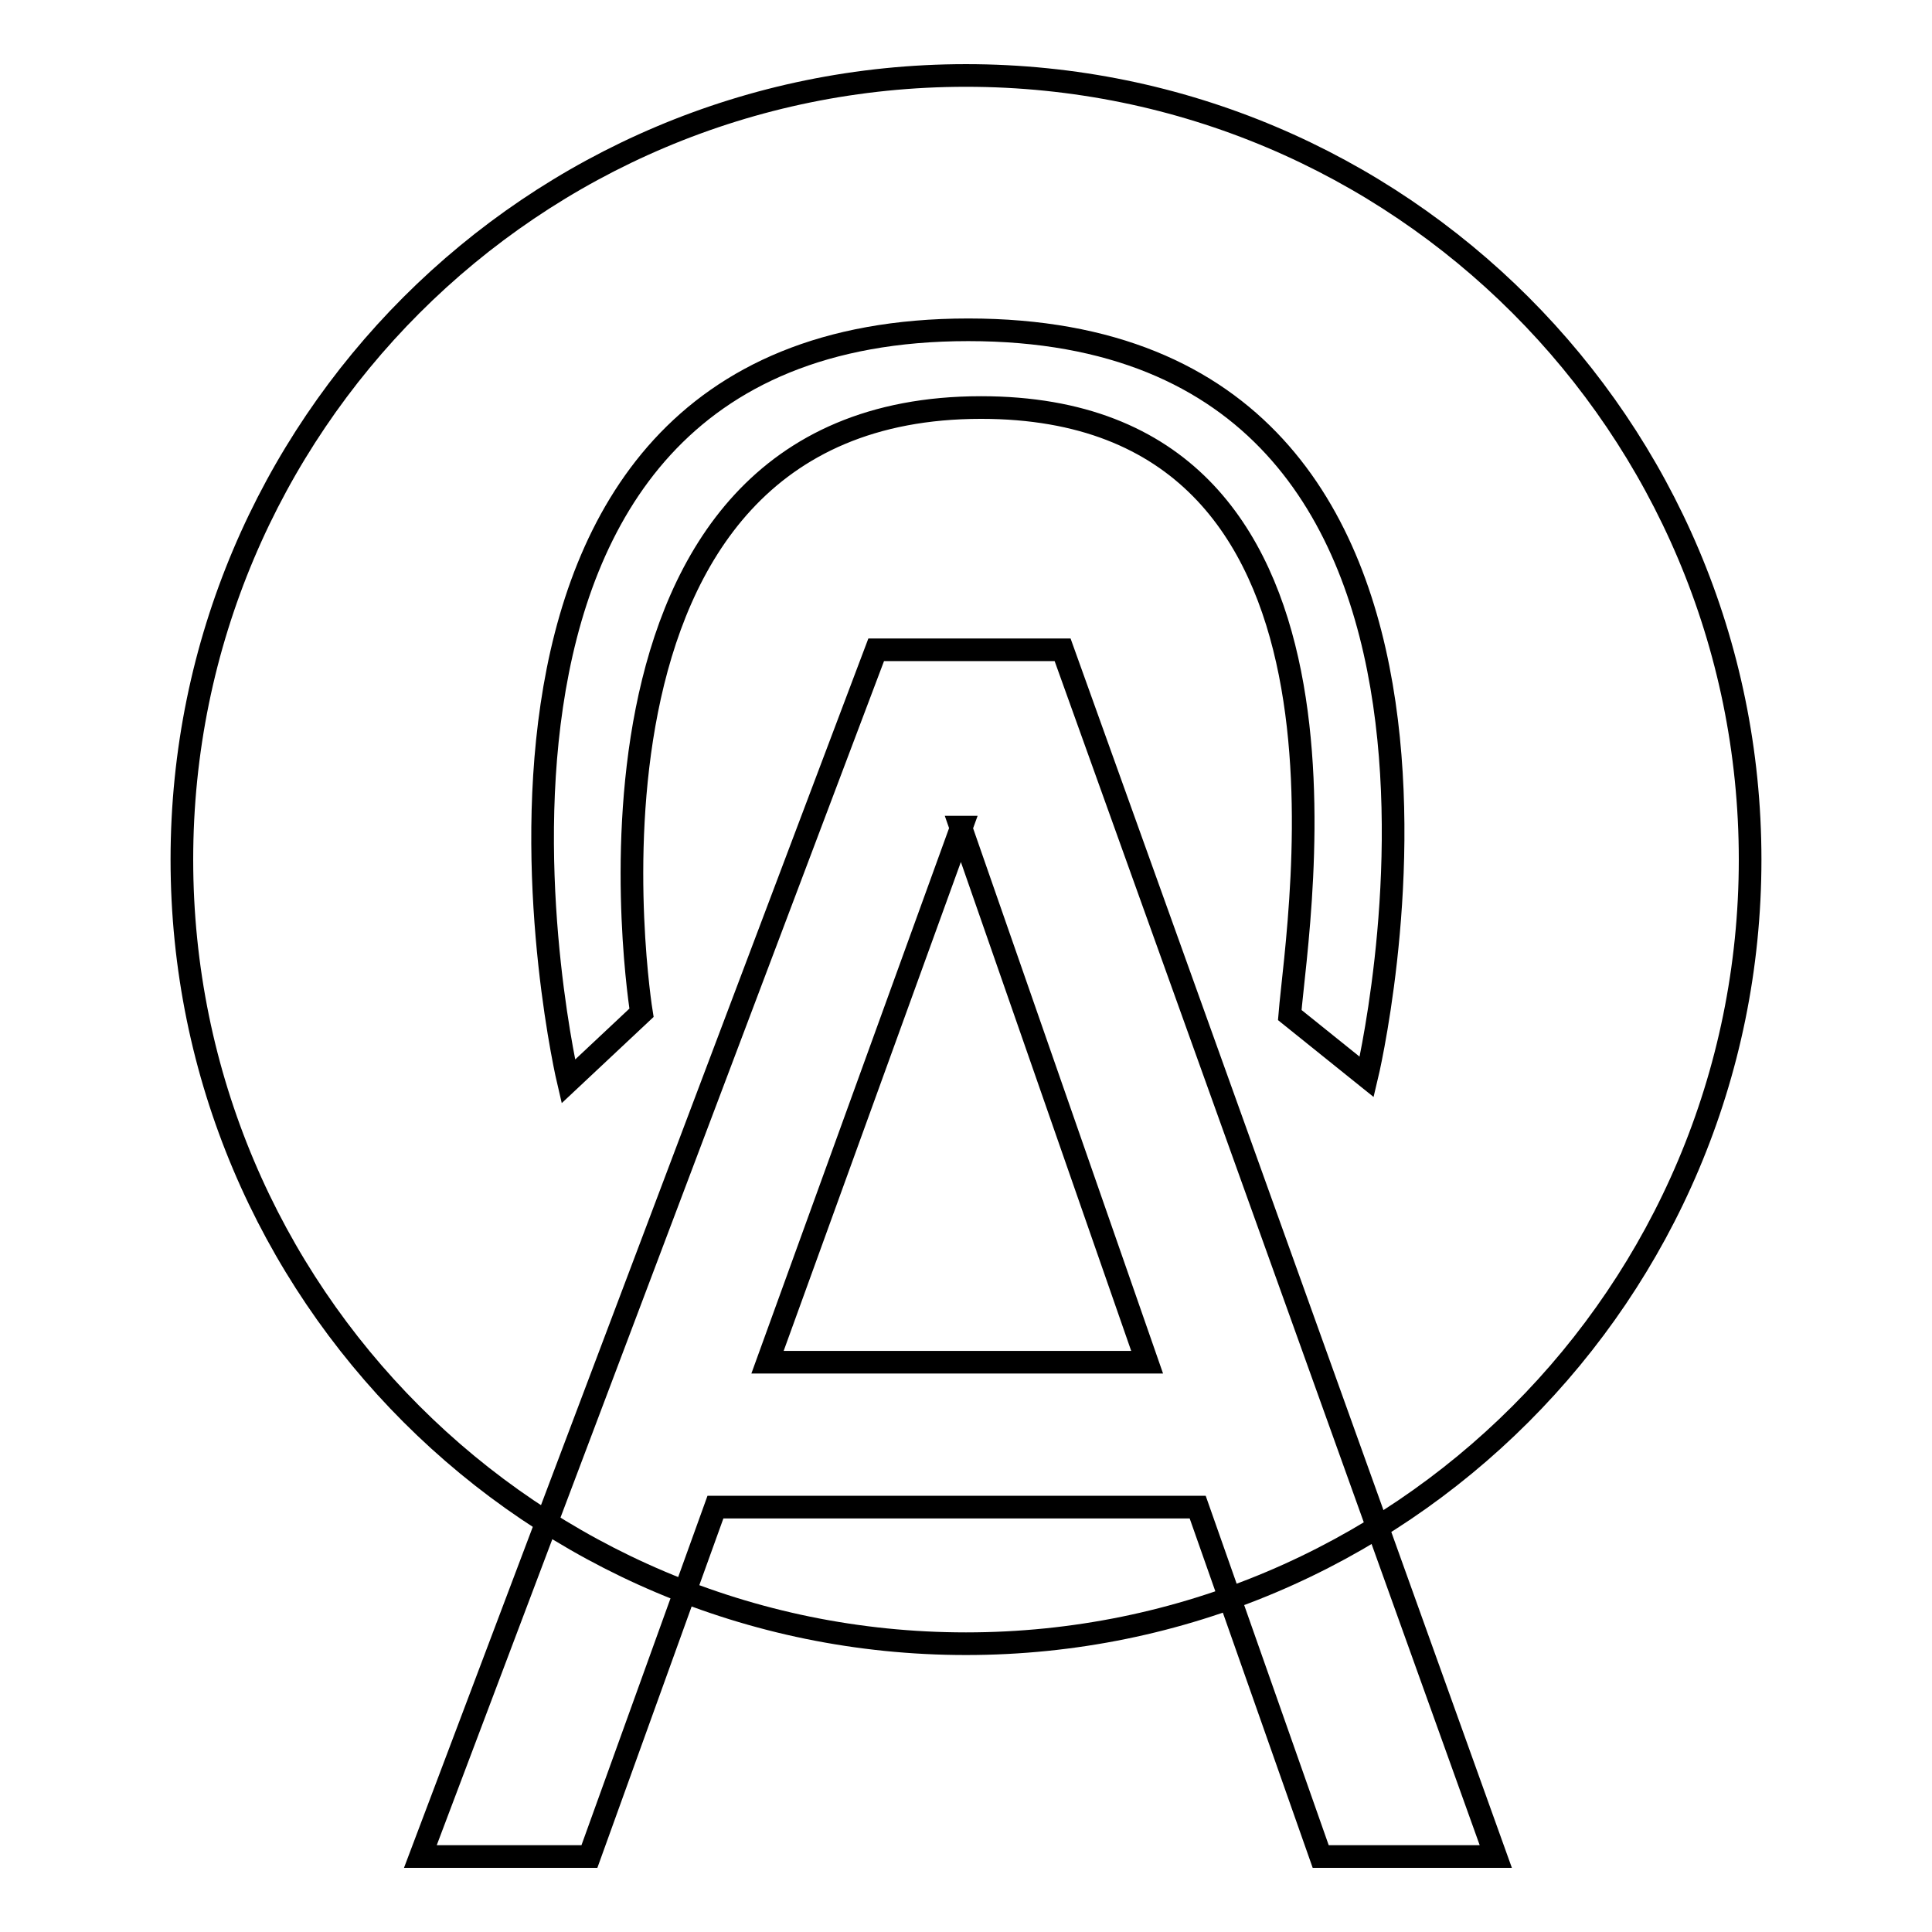 <?xml version="1.0" encoding="utf-8"?>
<!-- Svg Vector Icons : http://www.onlinewebfonts.com/icon -->
<!DOCTYPE svg PUBLIC "-//W3C//DTD SVG 1.1//EN" "http://www.w3.org/Graphics/SVG/1.1/DTD/svg11.dtd">
<svg version="1.1" xmlns="http://www.w3.org/2000/svg" xmlns:xlink="http://www.w3.org/1999/xlink" x="0px" y="0px" viewBox="0 0 256 256" enable-background="new 0 0 256 256" xml:space="preserve">
<g><g><path stroke-width="3" fill-opacity="0" stroke="#000000"  d="M24.1,113.9c0,57.4,46.5,103.9,103.9,103.9c57.4,0,103.9-46.5,103.9-103.9C231.9,56.5,185.4,10,128,10C70.6,10,24.1,56.5,24.1,113.9z"/><path stroke-width="3" fill-opacity="0" stroke="#000000"  d="M116.1,86.1h12.3h12.4L198.2,246h-11.6H175l-16.3-46.3H94.8L78.1,246H67H55.7L116.1,86.1z M101.7,180.5h50.3l-24.7-70.9h0.1L101.7,180.5z"/><path stroke-width="3" fill-opacity="0" stroke="#000000"  d="M85,134.2l-9.7,9.1c0,0-23.5-99.6,53-99.6c76.6,0,52.8,99,52.8,99l-10.2-8.2C172,121,183.5,54,130,54C71.9,54,85,134.2,85,134.2z"/></g></g>
</svg>